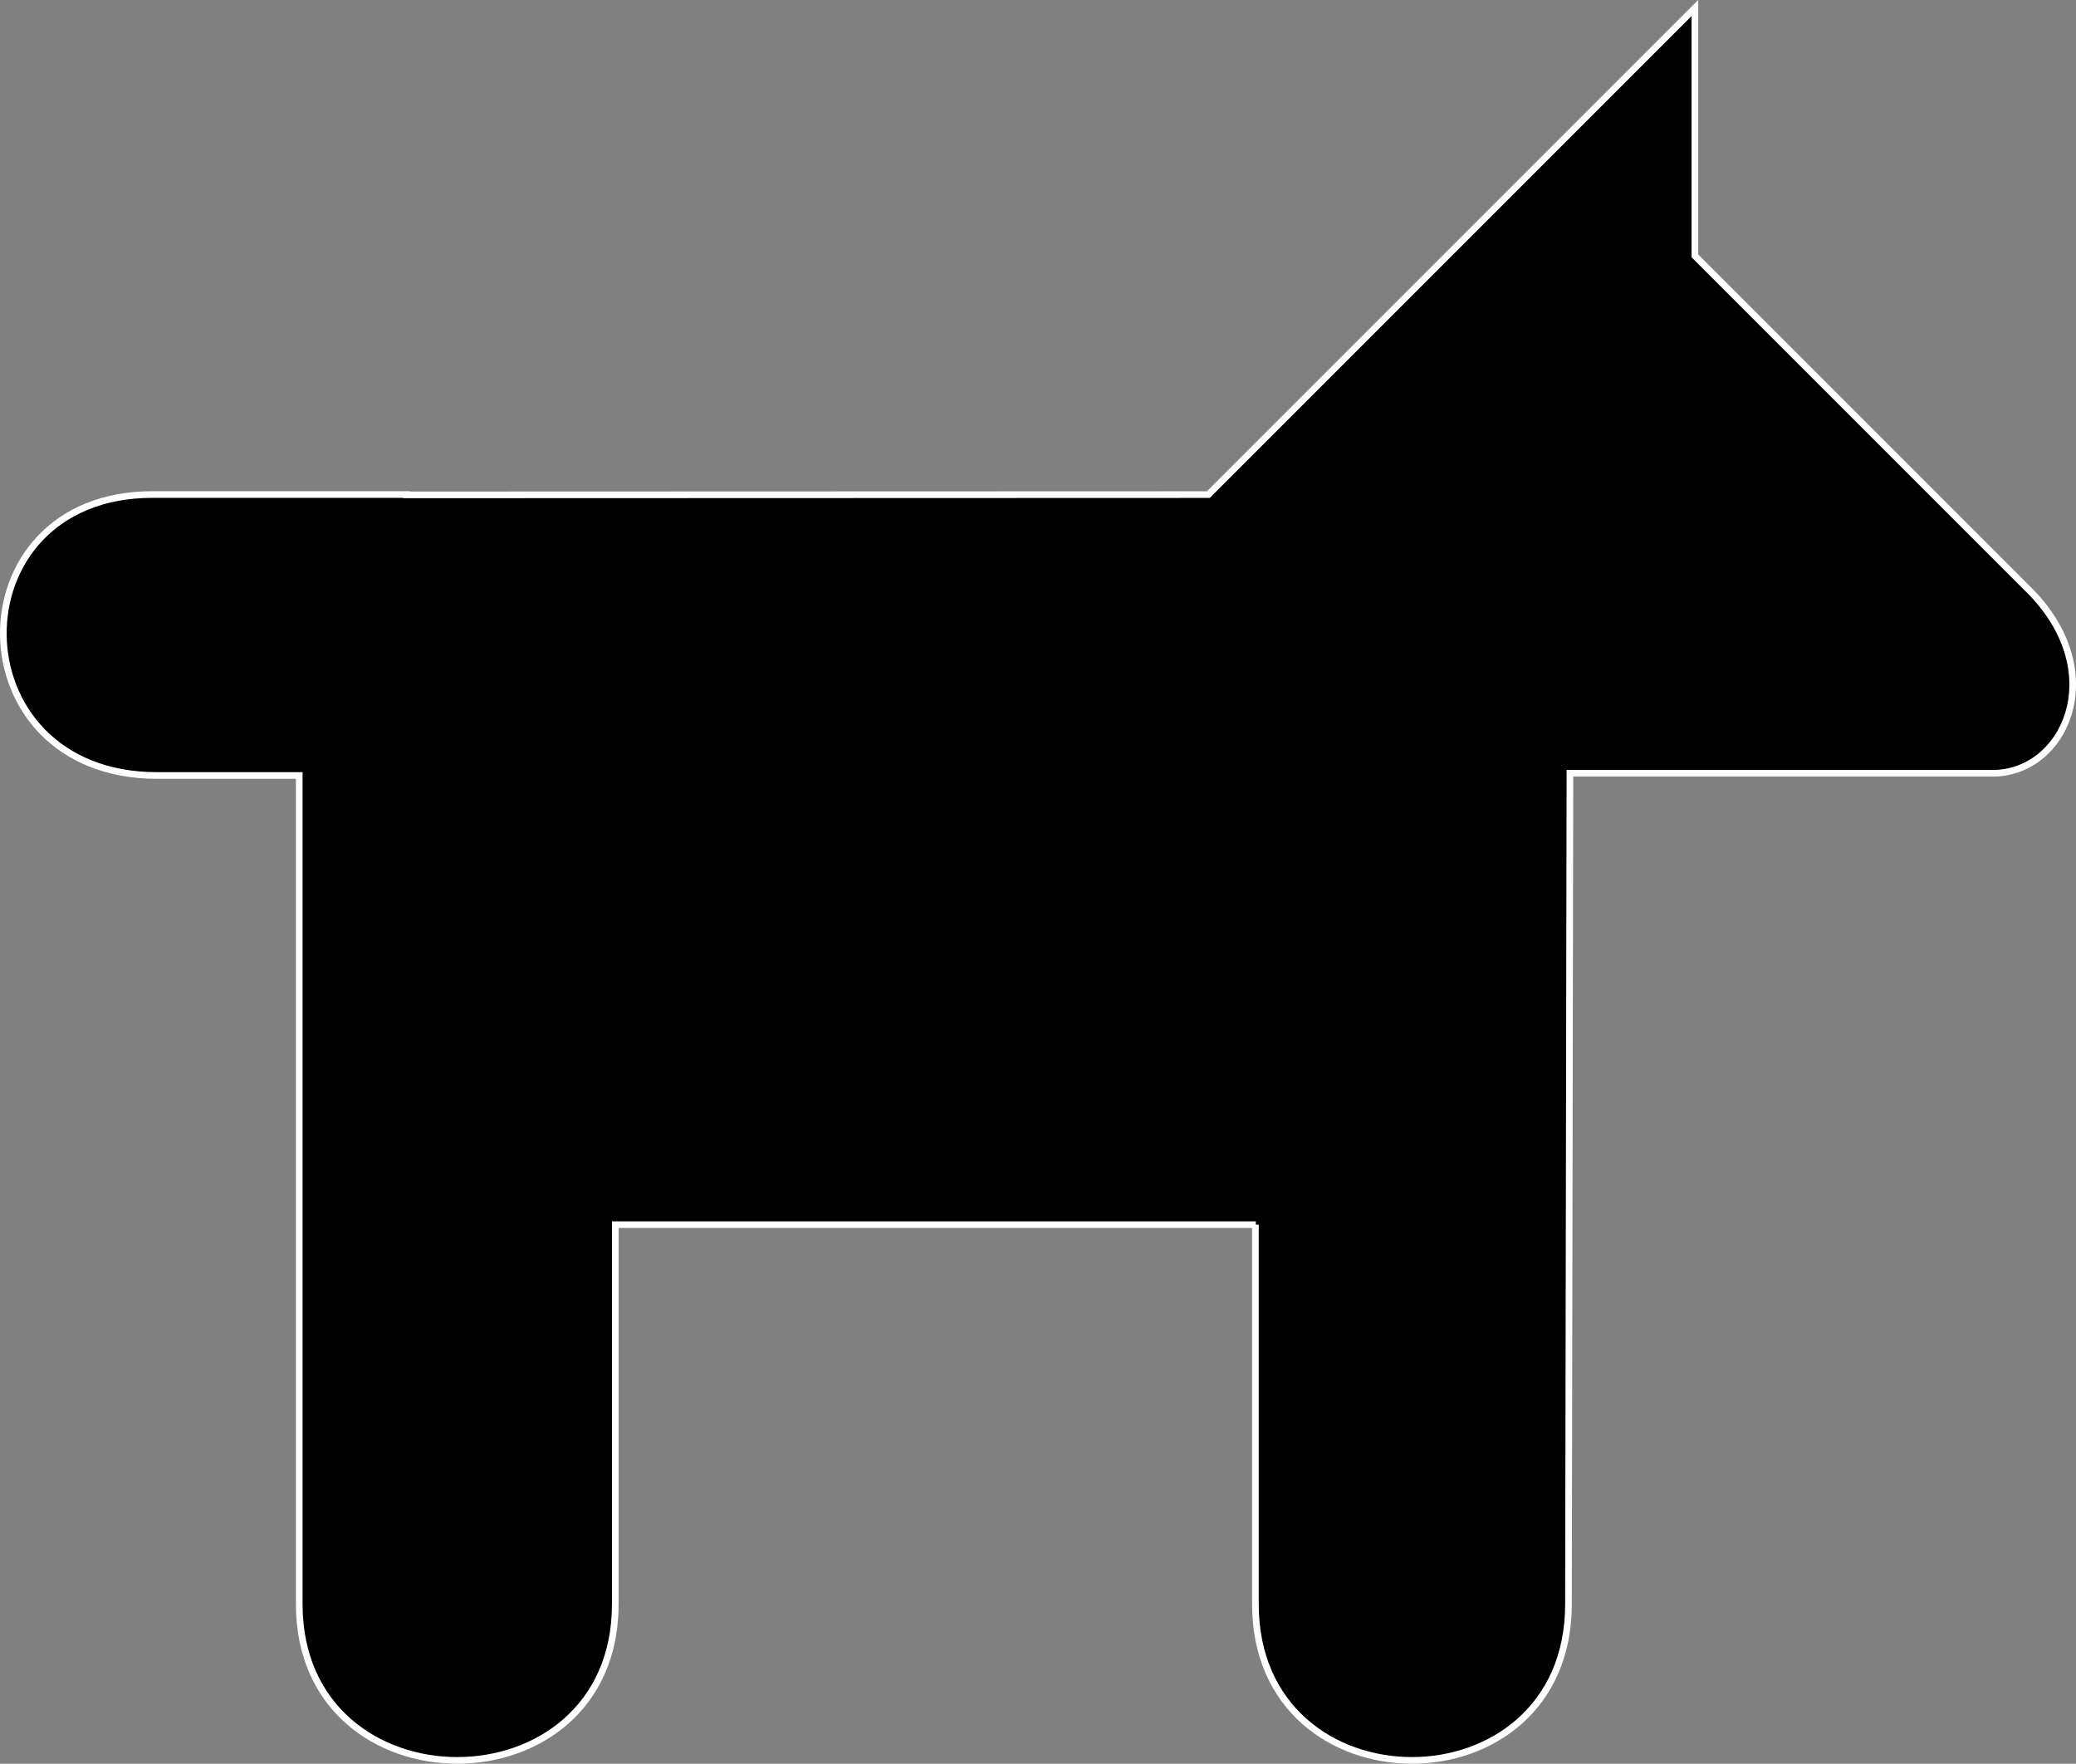 <?xml version="1.0" encoding="UTF-8" standalone="no"?>
<svg
   id="svg3125"
   sodipodi:docname="dogs_allowed.svg"
   viewBox="0 0 360.943 306.607"
   sodipodi:version="0.32"
   version="1.0"
   inkscape:output_extension="org.inkscape.output.svg.inkscape"
   inkscape:version="1.1.2 (0a00cf5339, 2022-02-04)"
   width="360.943"
   height="306.607"
   xmlns:inkscape="http://www.inkscape.org/namespaces/inkscape"
   xmlns:sodipodi="http://sodipodi.sourceforge.net/DTD/sodipodi-0.dtd"
   xmlns="http://www.w3.org/2000/svg"
   xmlns:svg="http://www.w3.org/2000/svg"
   xmlns:rdf="http://www.w3.org/1999/02/22-rdf-syntax-ns#"
   xmlns:cc="http://creativecommons.org/ns#"
   xmlns:dc="http://purl.org/dc/elements/1.1/">
  <rect x="0" y="0" width="360.943" height="306.607" fill="#808080" stroke="none"/>
  <defs
     id="defs13" />
  <sodipodi:namedview
     id="base"
     bordercolor="#666666"
     inkscape:pageshadow="2"
     inkscape:window-width="1920"
     pagecolor="#ffffff"
     inkscape:zoom="1.3715616"
     inkscape:window-x="0"
     showgrid="false"
     borderopacity="1.0"
     inkscape:current-layer="svg3125"
     inkscape:cx="144.361"
     inkscape:cy="169.51481"
     inkscape:window-y="0"
     inkscape:window-height="995"
     inkscape:pageopacity="0.0"
     inkscape:pagecheckerboard="0"
     inkscape:window-maximized="1" />
  <path
     id="path3137"
     style="fill:#000000;stroke:#ffffff;stroke-width:1.156"
     d="M 218.334,212.897 H 106.977 v 65.979 c 0,36.206 -54.948,36.206 -54.948,0 V 134.813 H 27.313 c -35.349,0 -35.662,-48.841 -0.833,-48.841 h 44.207 v 0.06 L 210.091,85.984 294.679,1.396 V 44.48 l 58.532,58.532 c 13.625,14.144 5.781,31.414 -6.77,31.414 h -73.485 l -0.253,144.448 c 0,36.206 -54.429,36.206 -54.429,0 v -65.979" />
</svg>
